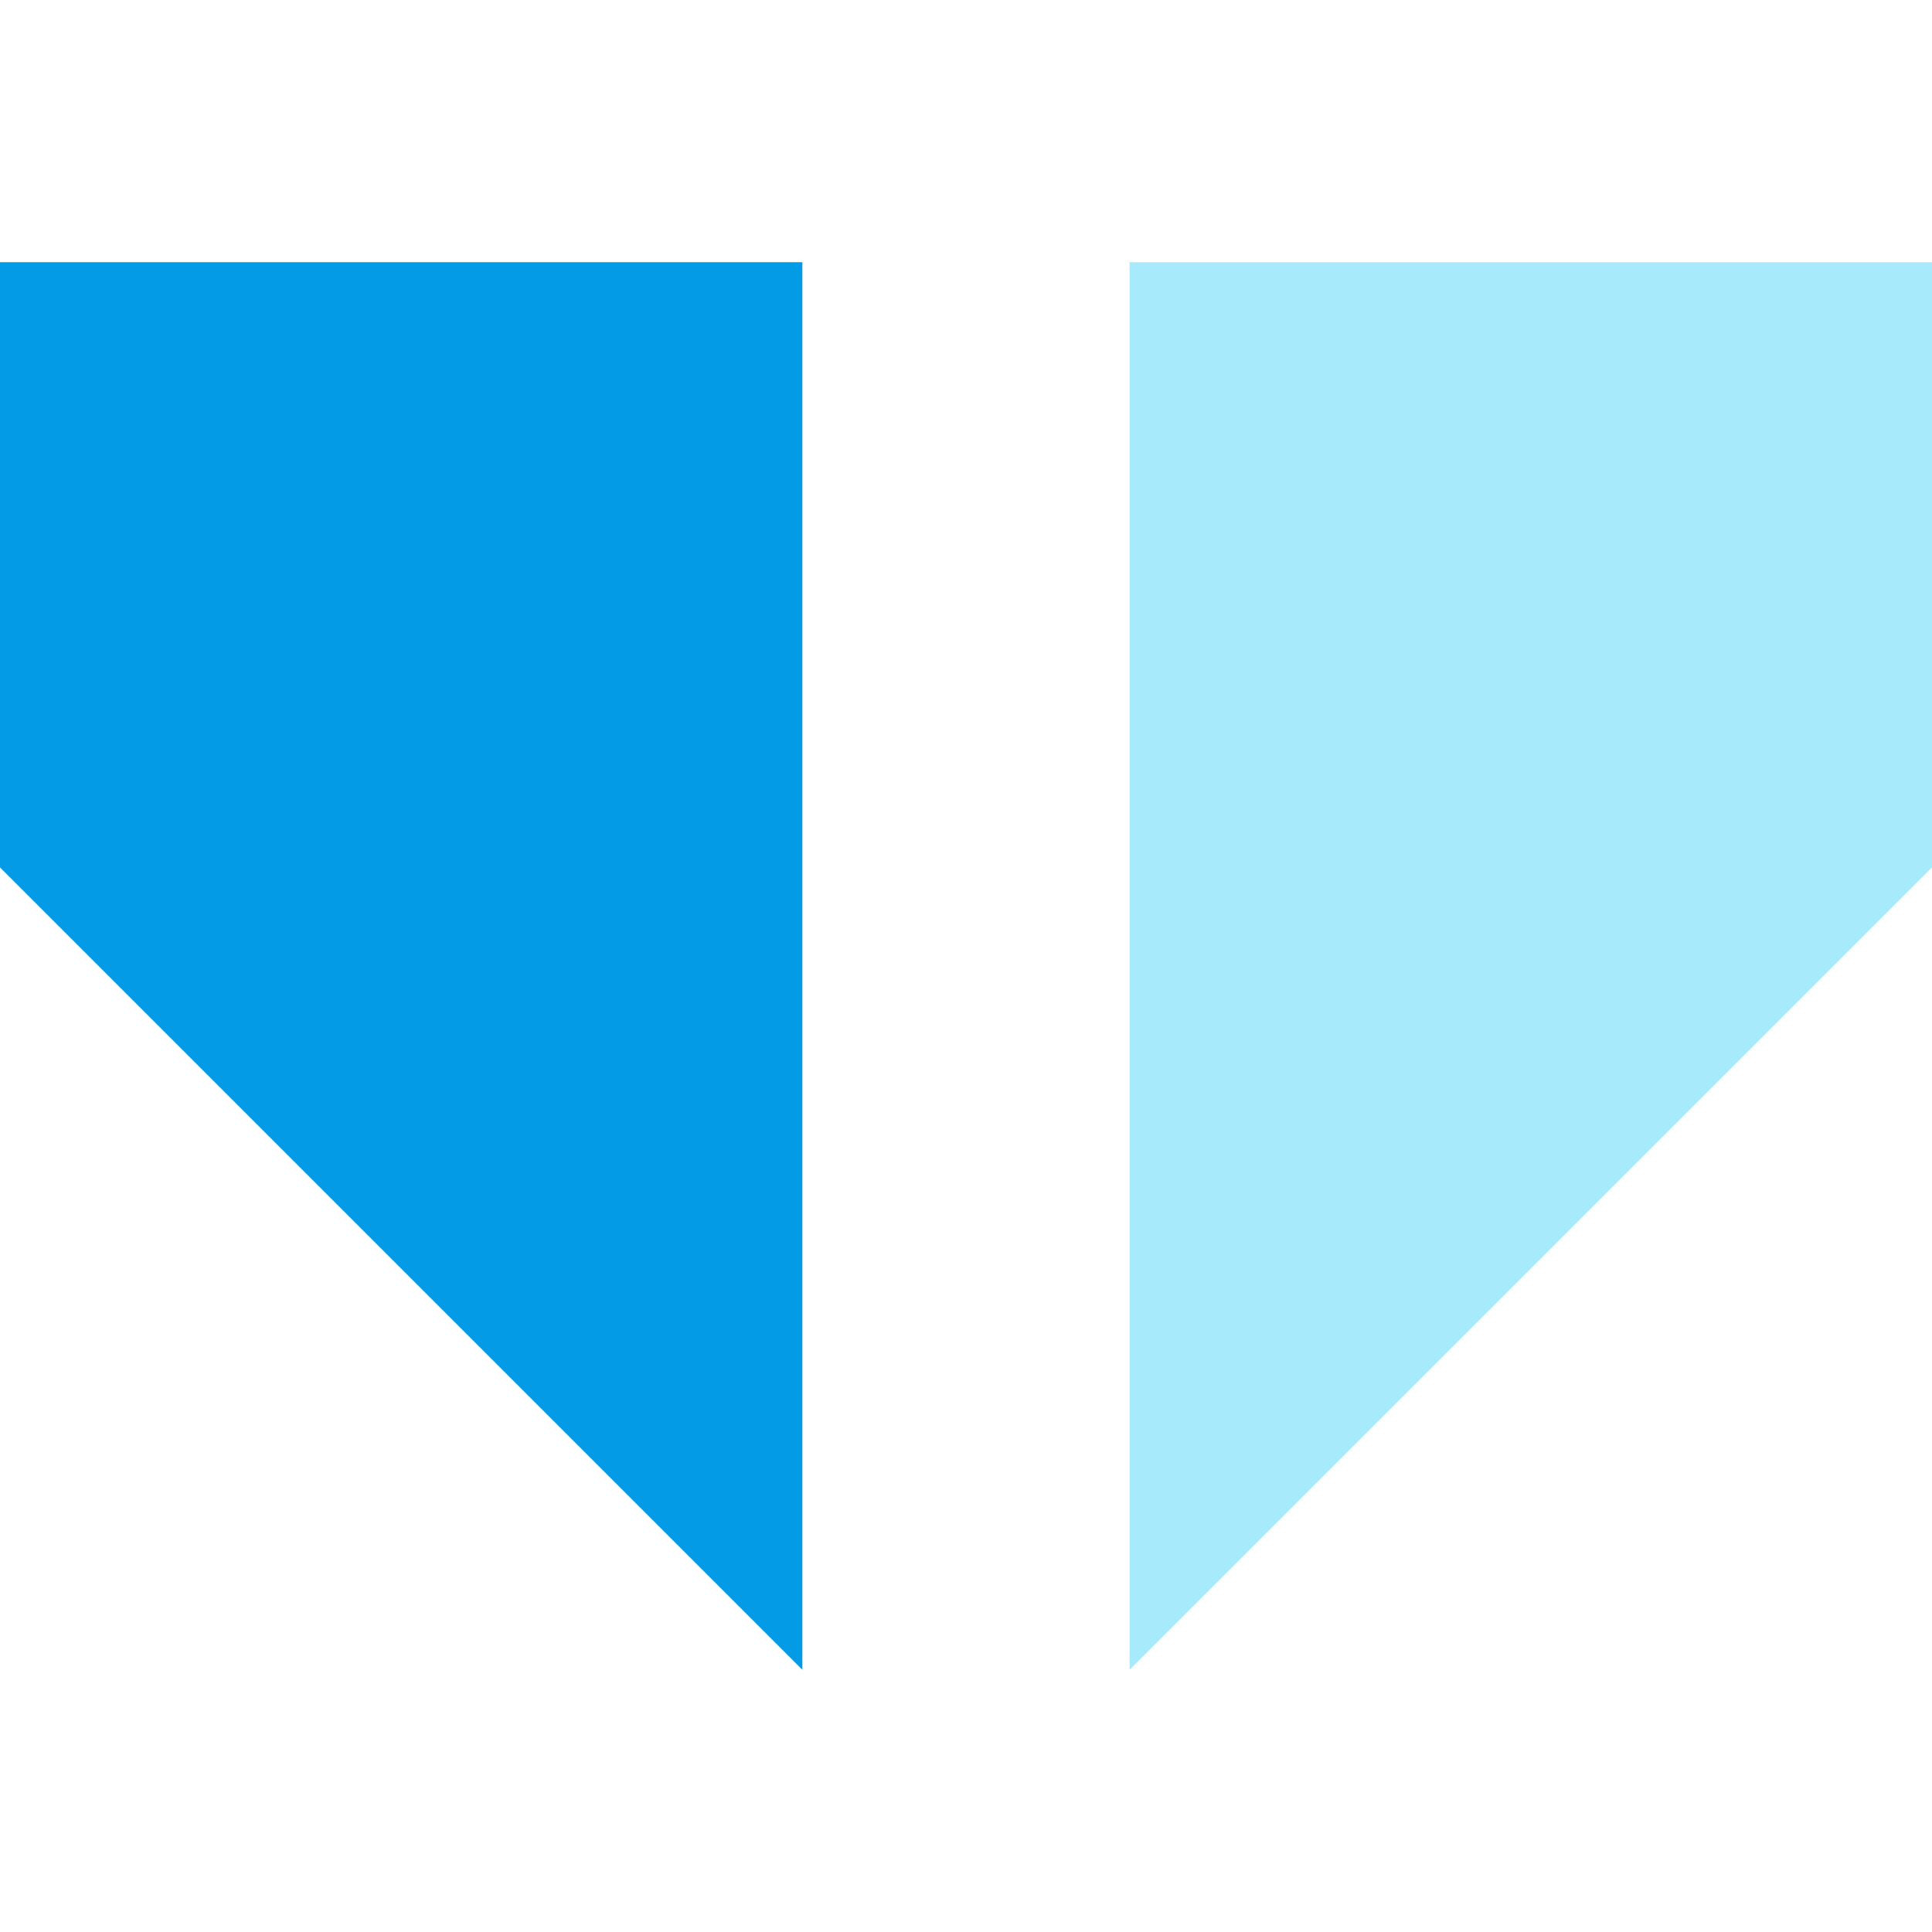 <svg data-name="Capa 1" xmlns="http://www.w3.org/2000/svg" viewBox="0 0 490 490"><path style="fill:#039be5" d="M203.5 66.5H0V220l203.5 203.5v-357z"/><path style="fill:#a7eafc" d="M490 66.5H286.5v357L490 220V66.5z"/></svg>